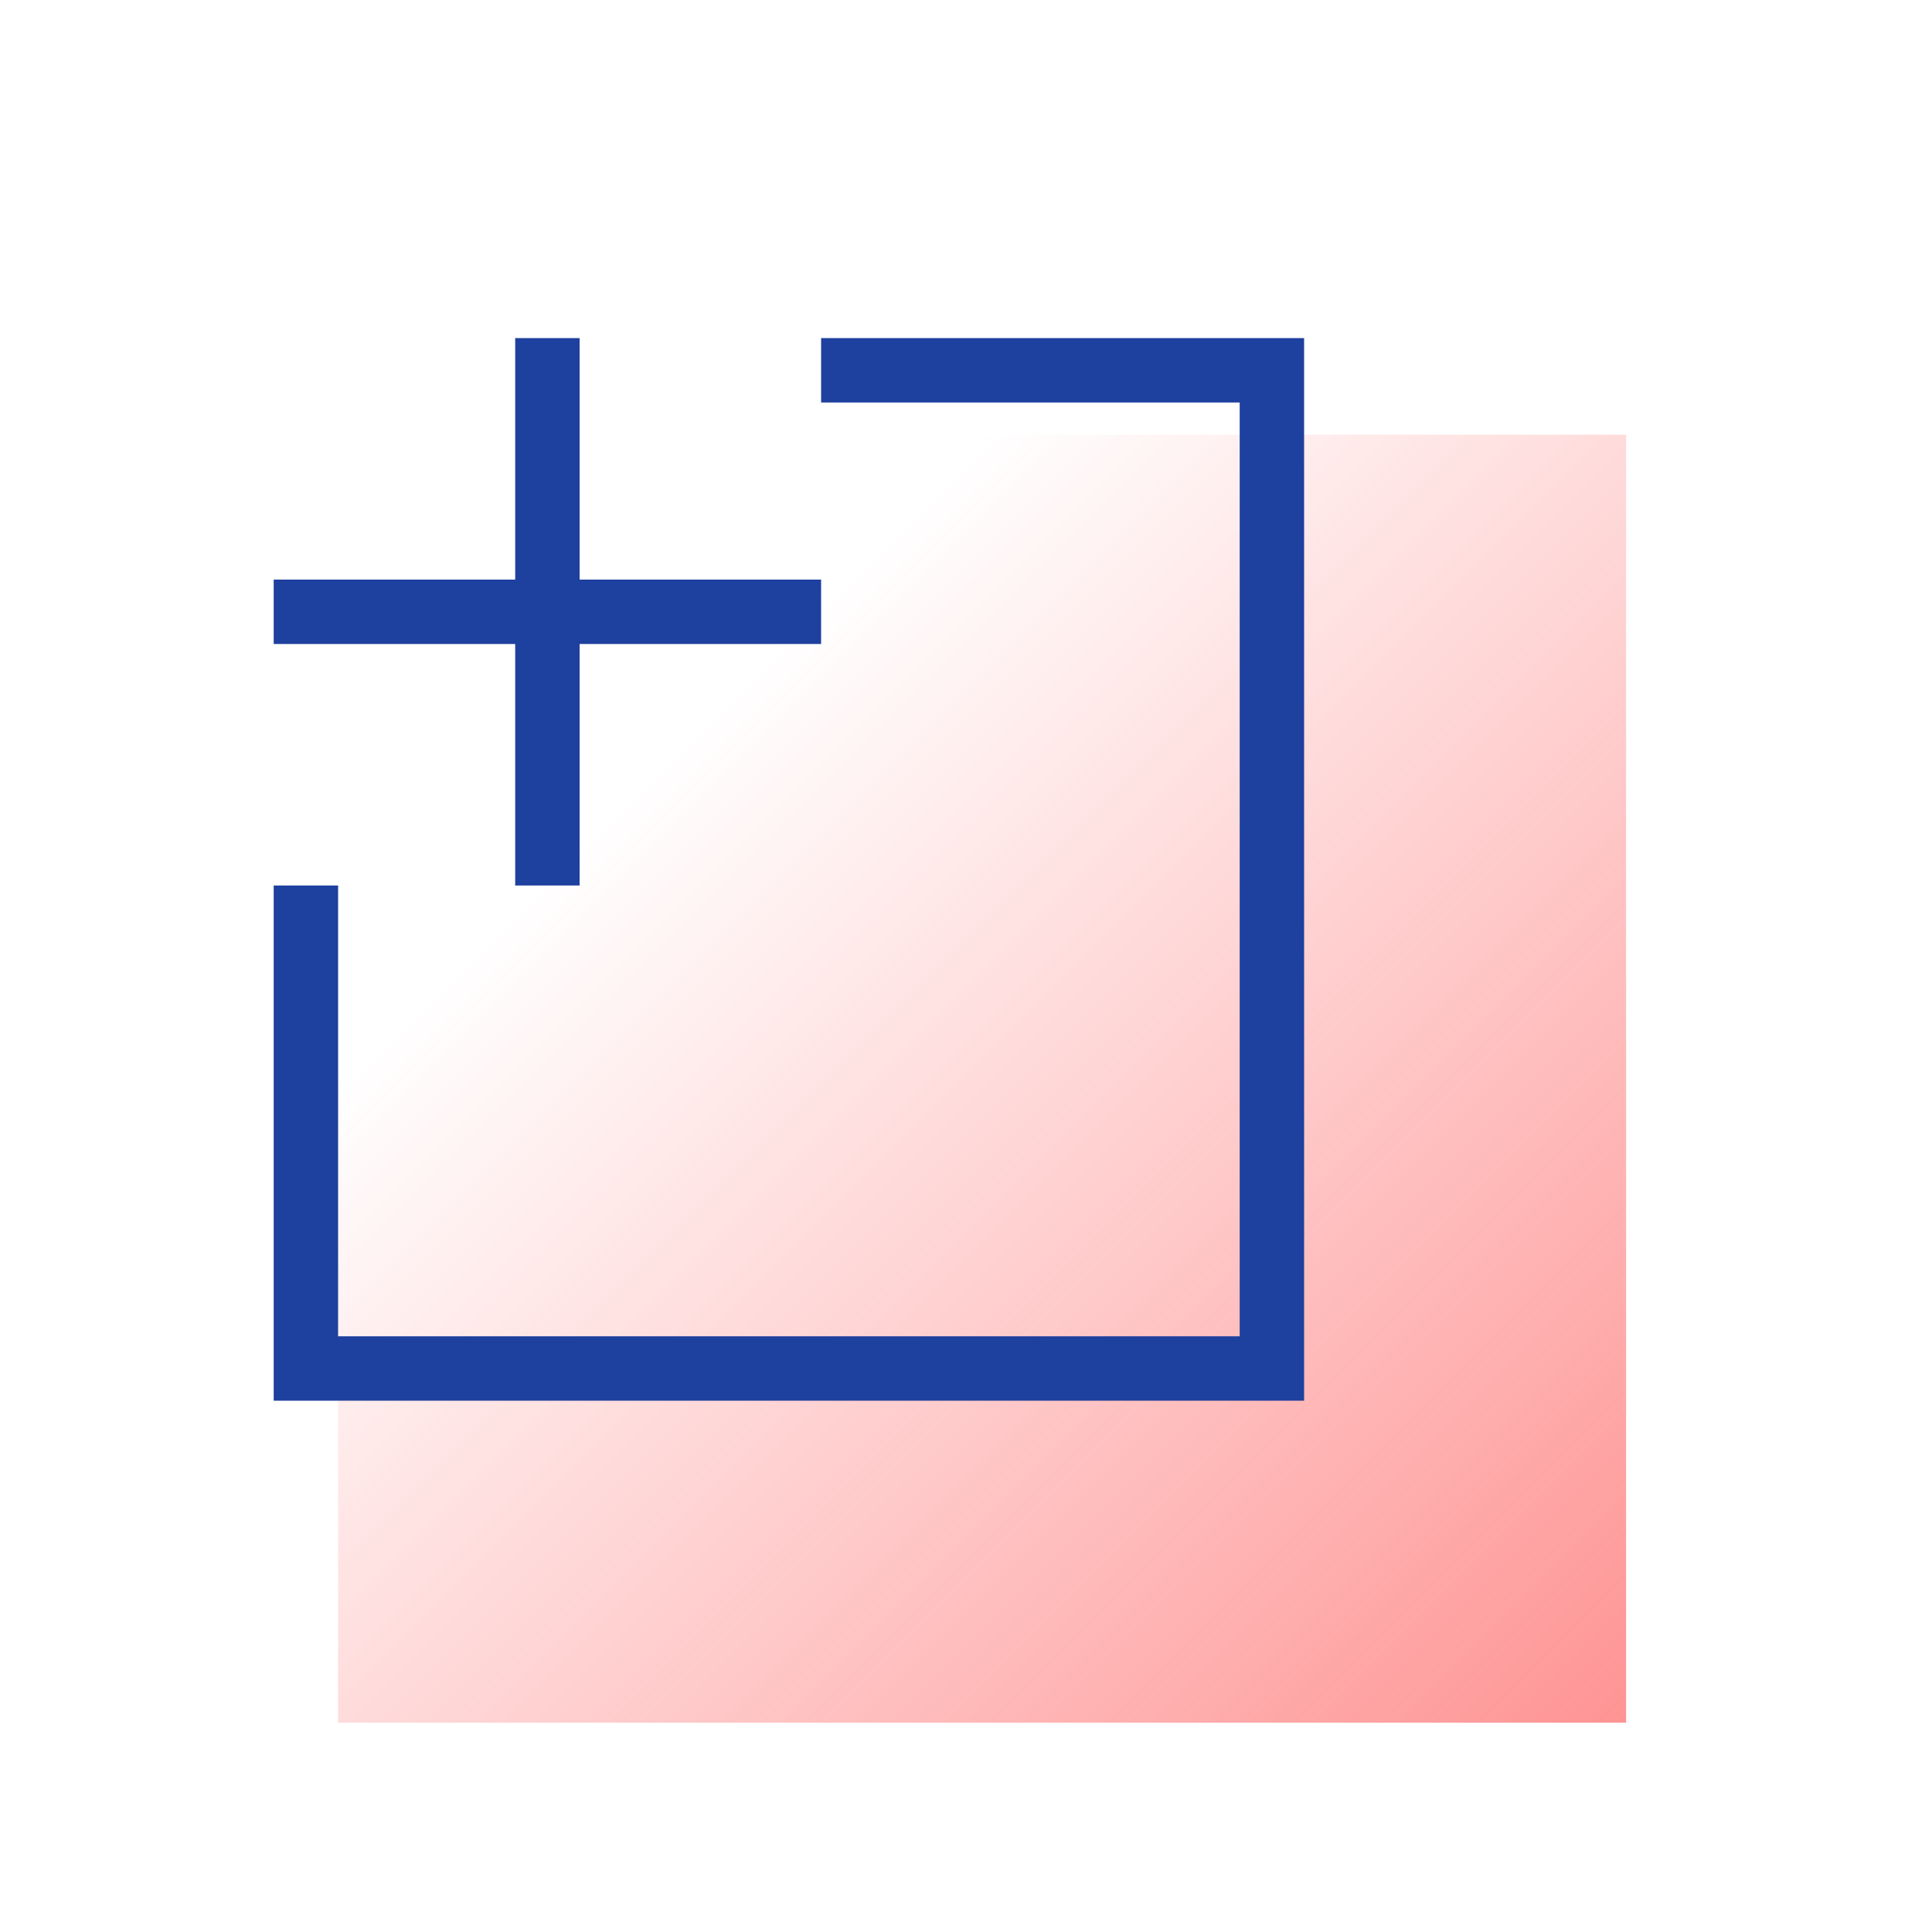 <svg xmlns="http://www.w3.org/2000/svg" width="120" height="120"><linearGradient id="A" x1="-324.908" x2="-244.908" y1="35" y2="115" gradientTransform="matrix(0 -1 -1 0 136 -217.908)" gradientUnits="userSpaceOnUse"><stop offset="0" stop-color="#fe6666"></stop><stop offset=".75" stop-color="#fe6666" stop-opacity="0"></stop></linearGradient><path fill="url(#A)" d="M21 27v80h80V27z" opacity=".7"></path><g fill="#1e409e"><path d="M81 87H17V55h4v28h56V25H51v-4h30zM17 36h34v4H17z"></path><path d="M32 21h4v34h-4z"></path></g></svg>